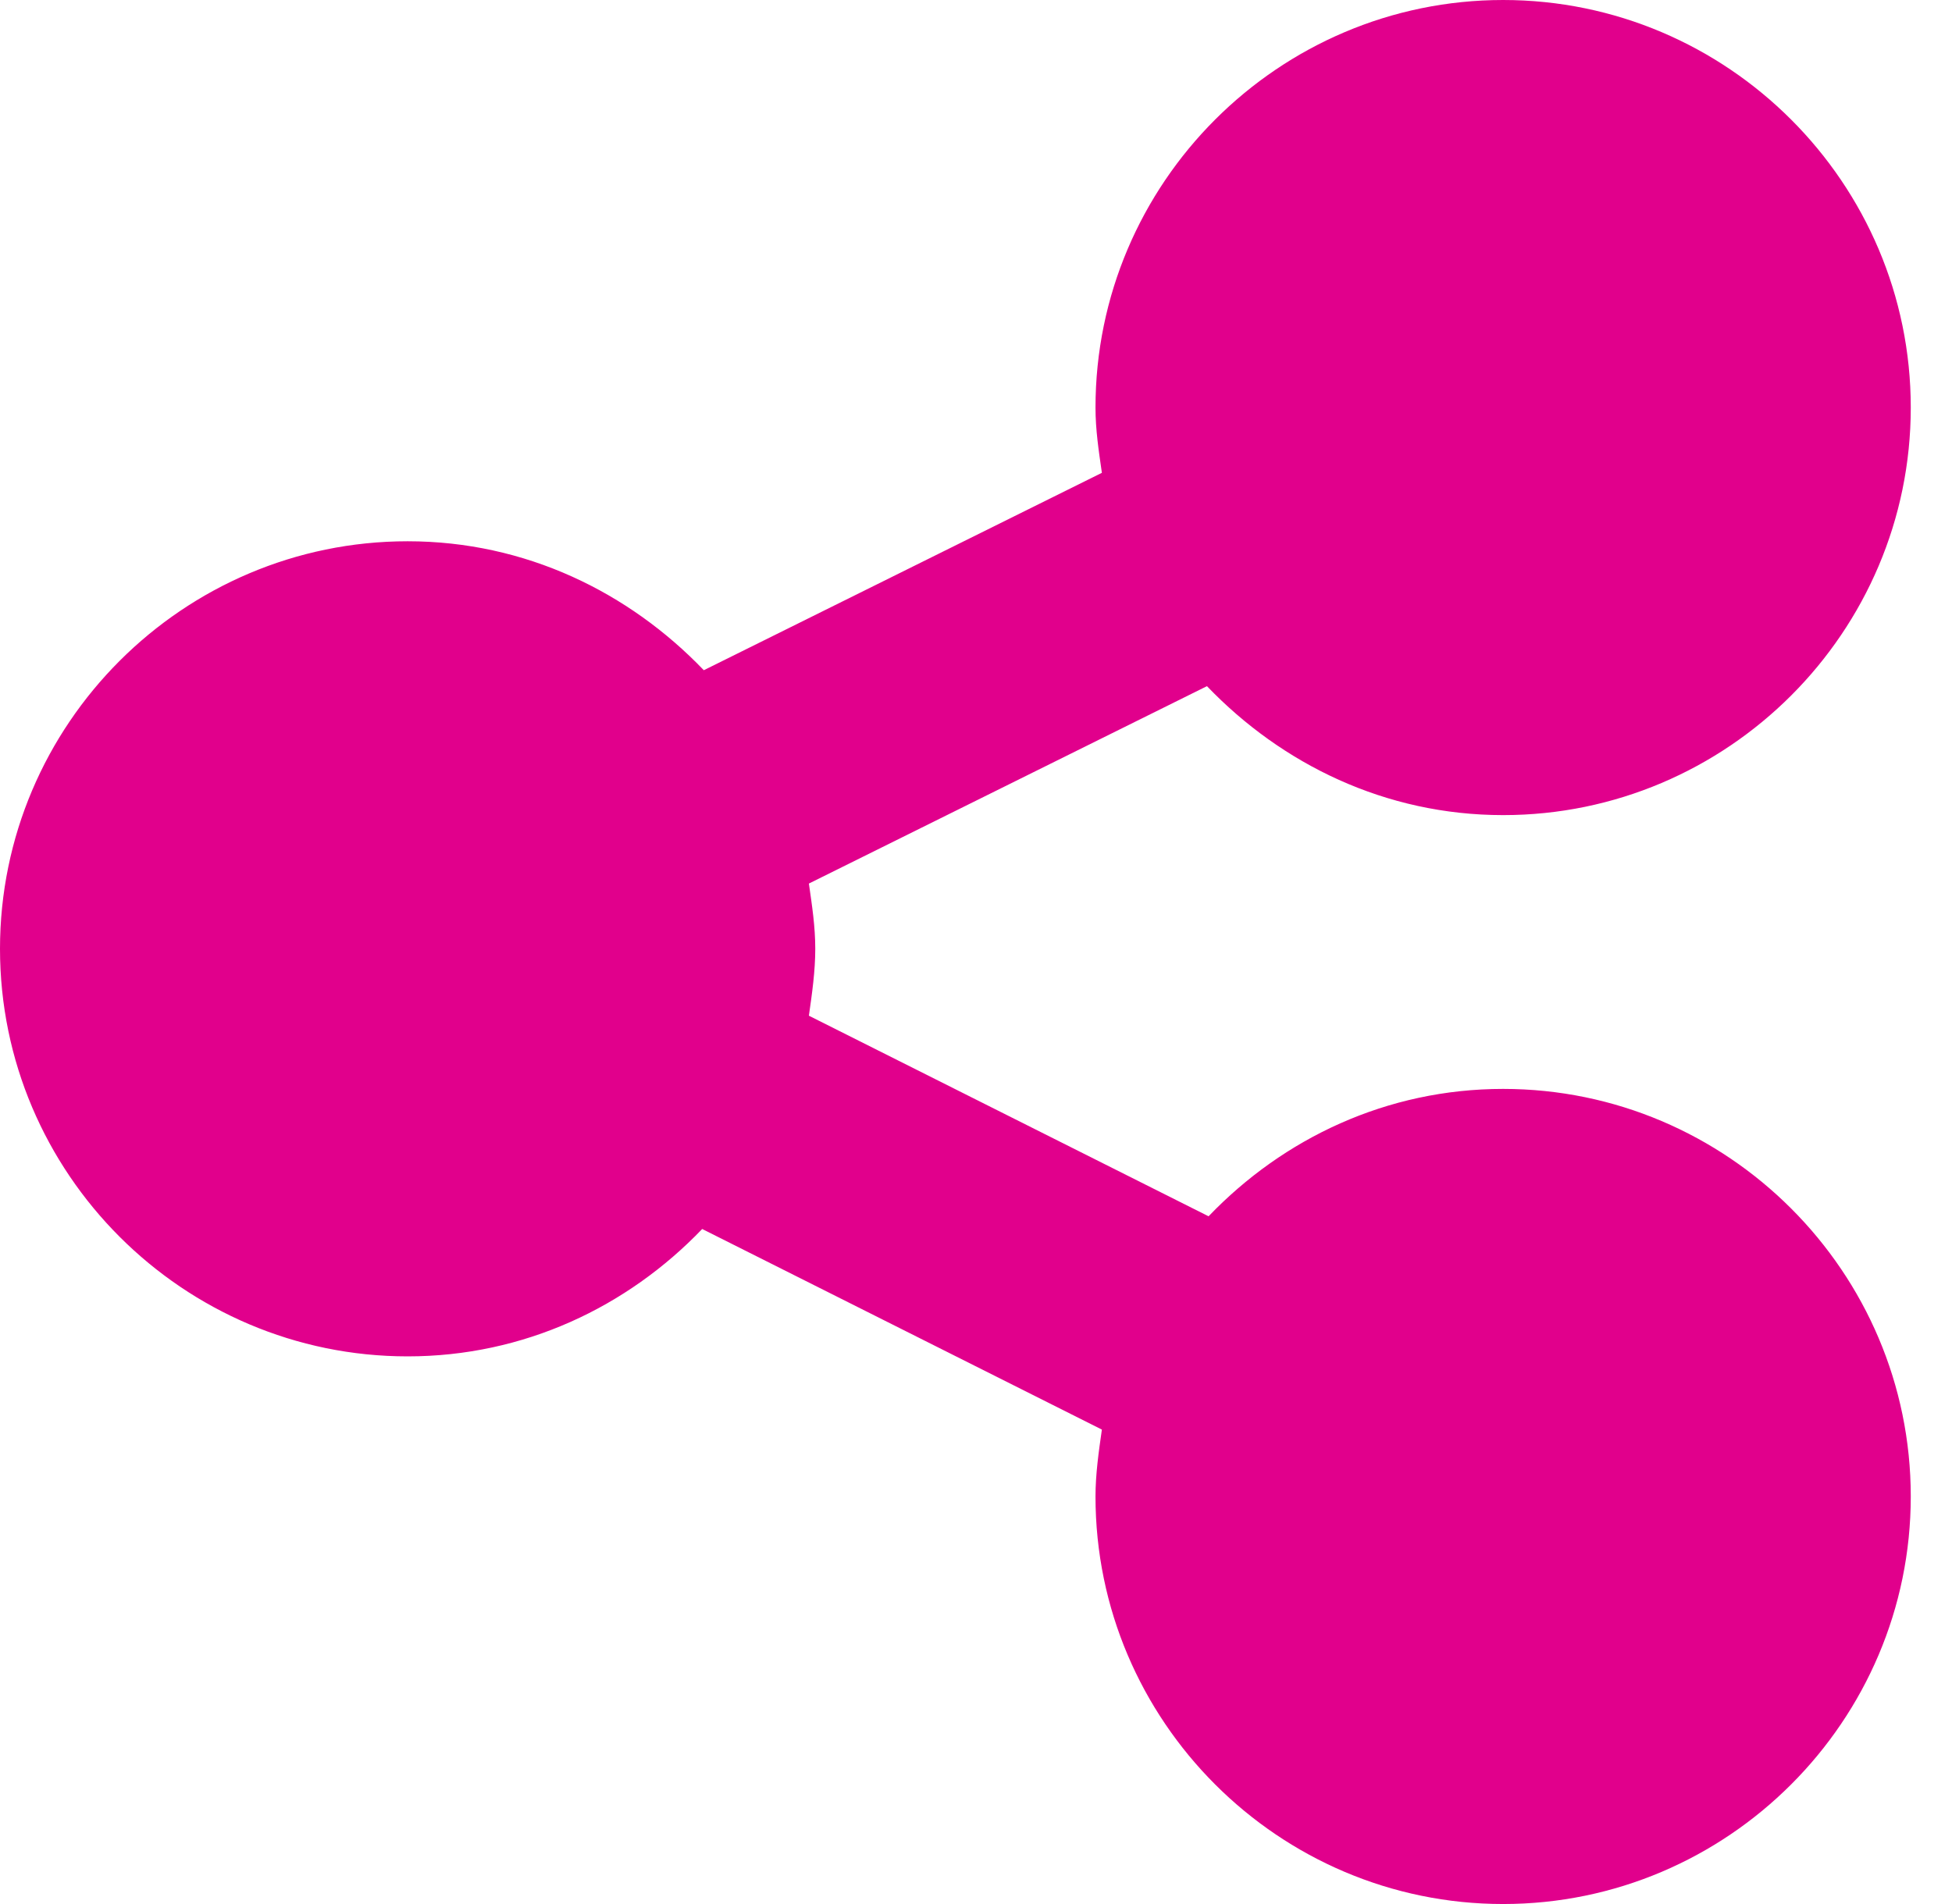 <svg width="41" height="40" viewBox="0 0 41 40" fill="none" xmlns="http://www.w3.org/2000/svg">
<path d="M31.572 22.876C29.13 22.876 26.956 23.913 25.385 25.552L16.99 21.338C17.057 20.87 17.124 20.401 17.124 19.933C17.124 19.465 17.057 19.03 16.99 18.562L25.351 14.415C26.923 16.053 29.097 17.124 31.572 17.124C36.288 17.124 40.134 13.278 40.134 8.562C40.134 3.846 36.288 0 31.572 0C26.856 0 23.01 3.846 23.01 8.562C23.01 9.03 23.077 9.465 23.144 9.933L14.783 14.08C13.211 12.441 11.037 11.371 8.562 11.371C3.846 11.371 0 15.217 0 19.933C0 24.649 3.846 28.495 8.562 28.495C11.003 28.495 13.177 27.458 14.749 25.819L23.144 30.033C23.077 30.502 23.01 30.97 23.01 31.438C23.01 36.154 26.856 40 31.572 40C36.288 40 40.134 36.154 40.134 31.438C40.134 26.722 36.288 22.876 31.572 22.876Z" fill="#E1008C"/>
</svg>
